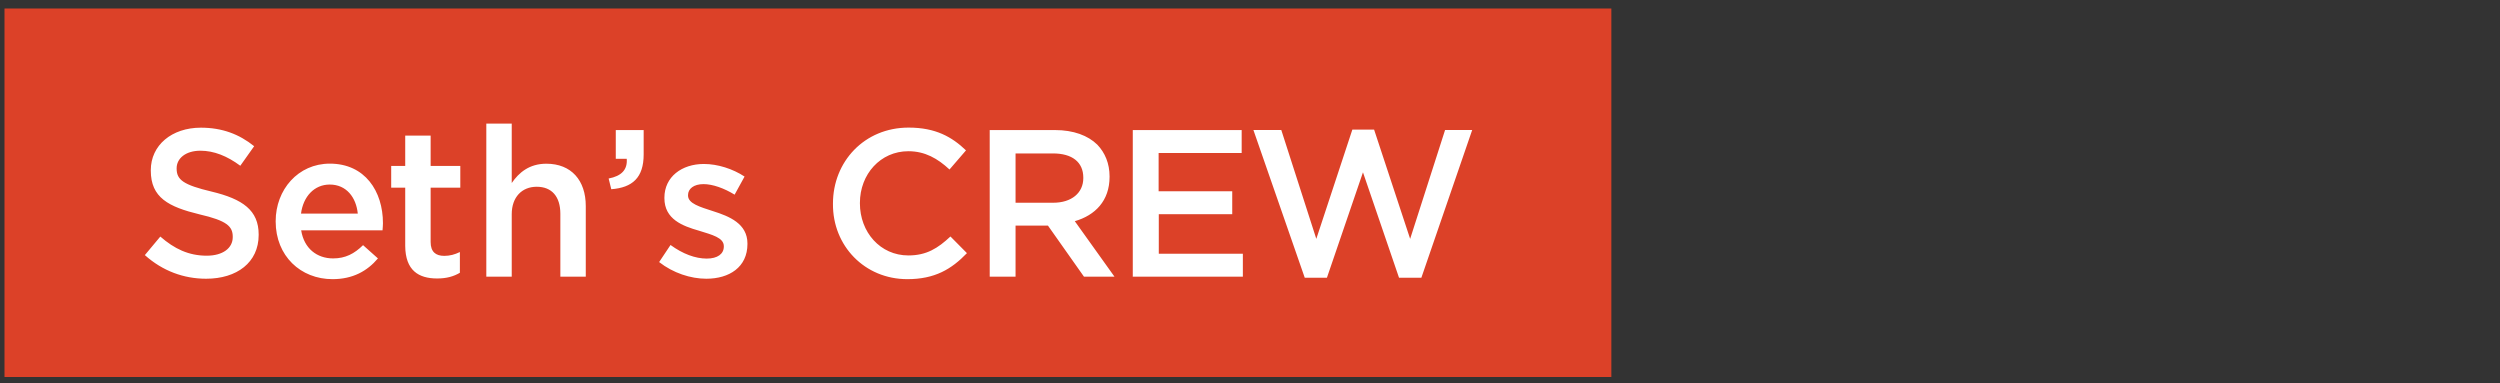 <?xml version="1.0" encoding="utf-8"?>
<!-- Generator: Adobe Illustrator 21.1.0, SVG Export Plug-In . SVG Version: 6.00 Build 0)  -->
<svg version="1.1" xmlns="http://www.w3.org/2000/svg" xmlns:xlink="http://www.w3.org/1999/xlink" x="0px" y="0px"
	 viewBox="0 0 2941 451" style="enable-background:new 0 0 2941 451;" xml:space="preserve">
<rect x="0" y="0" width="2941" height="451" fill="#333333" stroke="none"/>
<style type="text/css">
	.st0{fill:#DC4128;}
	.st1{clip-path:url(#SVGID_2_);fill:#FFFFFF;}
	.st2{clip-path:url(#SVGID_4_);fill:#285B83;}
</style>
<g id="Layer_1">
</g>
<g id="Layer_2_1_">
	<g id="Layer_2">
		<g>
			<rect x="5.3" y="10" class="st0" width="1890.3" height="433.5"/>
			<g>
				<g>
					<defs>
						<rect id="SVGID_1_" x="5.3" y="10" width="1890.3" height="433.5"/>
					</defs>
					<clipPath id="SVGID_2_">
						<use xlink:href="#SVGID_1_"  style="overflow:visible;"/>
					</clipPath>
					<path class="st1" d="M1534.9,326.7h26.1l42.4-124l42.4,124h26.3l59.8-173.8H1700L1658.9,281l-42.4-128.5h-25.6L1548.5,281
						l-41.2-128.1h-32.8L1534.9,326.7z M1332.8,325.5h129.3v-27h-98.9V252h86.4v-27H1363v-45h97.7v-27h-128.1v172.6H1332.8z
						 M1194.7,238.4v-57.9h44c22.5,0,35.7,10.1,35.7,28.5v0.5c0,17.5-13.9,29-35.4,29H1194.7z M1164.3,325.5h30.4v-60.1h38.1
						l42.4,60.1h35.9l-46.7-65.3c23.9-6.9,40.9-23.9,40.9-52.2v-0.5c0-15.1-5.3-27.8-14.4-37.3c-11-10.8-28-17.2-49.8-17.2h-76.8
						L1164.3,325.5L1164.3,325.5z M1067.4,328.4c32.3,0,51.9-11.7,70.1-30.6l-19.4-19.6c-14.8,13.9-28.2,22.3-49.5,22.3
						c-33,0-57-27.3-57-61.3v-0.5c0-33.8,24.2-60.8,57-60.8c19.6,0,34.5,8.6,48.4,21.5l19.4-22.5c-16.5-15.8-35.7-26.8-67.5-26.8
						c-52.2,0-89,40.2-89,89.3v0.5C979.5,289.1,1017.1,328.4,1067.4,328.4 M830.9,327.9c27,0,48.4-13.6,48.4-40.9v-0.5
						c0-23.5-21.5-32.1-40.5-38.1c-15.3-5-29.4-8.9-29.4-18.4v-0.5c0-7.4,6.7-12.9,18.2-12.9c10.8,0,24.2,4.8,36.6,12.4l11.7-21.3
						c-13.9-9.1-31.6-14.8-47.9-14.8c-25.9,0-46.4,15.1-46.4,39.7v0.5c0,24.9,21.5,32.8,40.7,38.3c15.3,4.8,29.2,8.1,29.2,18.2v0.5
						c0,8.6-7.4,14.1-20.1,14.1c-13.4,0-28.2-5.5-42.6-16l-13.4,20.1C791.9,321.2,812.5,327.9,830.9,327.9 M719.1,222.6
						c24.9-1.9,38.1-13.6,38.1-40.9v-28.7h-32.8v33.8h12.9c1,12.9-6.2,20.3-21.3,23.2L719.1,222.6z M572.1,325.5H602V252
						c0-20.1,12-32.3,29.4-32.3c17.7,0,27.8,11.5,27.8,31.8v74h29.9v-83.1c0-30.2-17-49.8-46.4-49.8c-20.1,0-32.3,10.5-40.7,22.7
						v-69.9h-29.9V325.5z M514.2,327.6c11.3,0,19.4-2.4,26.8-6.7v-24.4c-6,2.9-11.7,4.5-18.4,4.5c-10.1,0-16-4.8-16-16.3v-63.9h34.9
						v-25.6h-34.9v-35.7h-29.9v35.7h-16.5v25.6h16.5v68.5C476.9,318.1,492.4,327.6,514.2,327.6 M354.1,251.3
						c2.6-20.1,15.6-34.2,33.8-34.2c19.6,0,31.1,15.1,33,34.2H354.1z M391.2,328.4c23.9,0,40.9-9.6,53.4-24.4l-17.5-15.6
						c-10.3,10.1-20.8,15.6-35.2,15.6c-19.1,0-34.2-11.7-37.6-33H450c0.2-2.9,0.5-5.7,0.5-8.4c0-37.6-21.1-70.1-62.5-70.1
						c-37.3,0-63.7,30.6-63.7,67.7v0.5C324.4,301.1,353.6,328.4,391.2,328.4 M242.5,327.9c36.1,0,61.8-19.1,61.8-51.5v-0.5
						c0-28.5-18.7-41.7-55.3-50.5c-33.3-7.9-41.2-13.9-41.2-27v-0.5c0-11.3,10.3-20.6,28-20.6c15.8,0,31.4,6.2,46.9,17.7l16.3-23
						c-17.5-14.1-37.6-21.8-62.7-21.8c-34.2,0-58.9,20.6-58.9,50v0.5c0,31.8,20.8,42.6,57.4,51.5c32.1,7.4,39,14.1,39,26.3v0.5
						c0,12.9-11.7,21.8-30.6,21.8c-21.3,0-38.1-8.1-54.6-22.5l-18.2,21.8C191.3,318.8,216.2,327.9,242.5,327.9"/>
				</g>
				<g>
					<defs>
						<rect id="SVGID_3_" x="5.3" y="10" width="1890.3" height="433.5"/>
					</defs>
					<clipPath id="SVGID_4_">
						<use xlink:href="#SVGID_3_"  style="overflow:visible;"/>
					</clipPath>
					<path class="st2" d="M404.6,427.2"/>
				</g>
			</g>
		</g>
	</g>
</g>
</svg>
